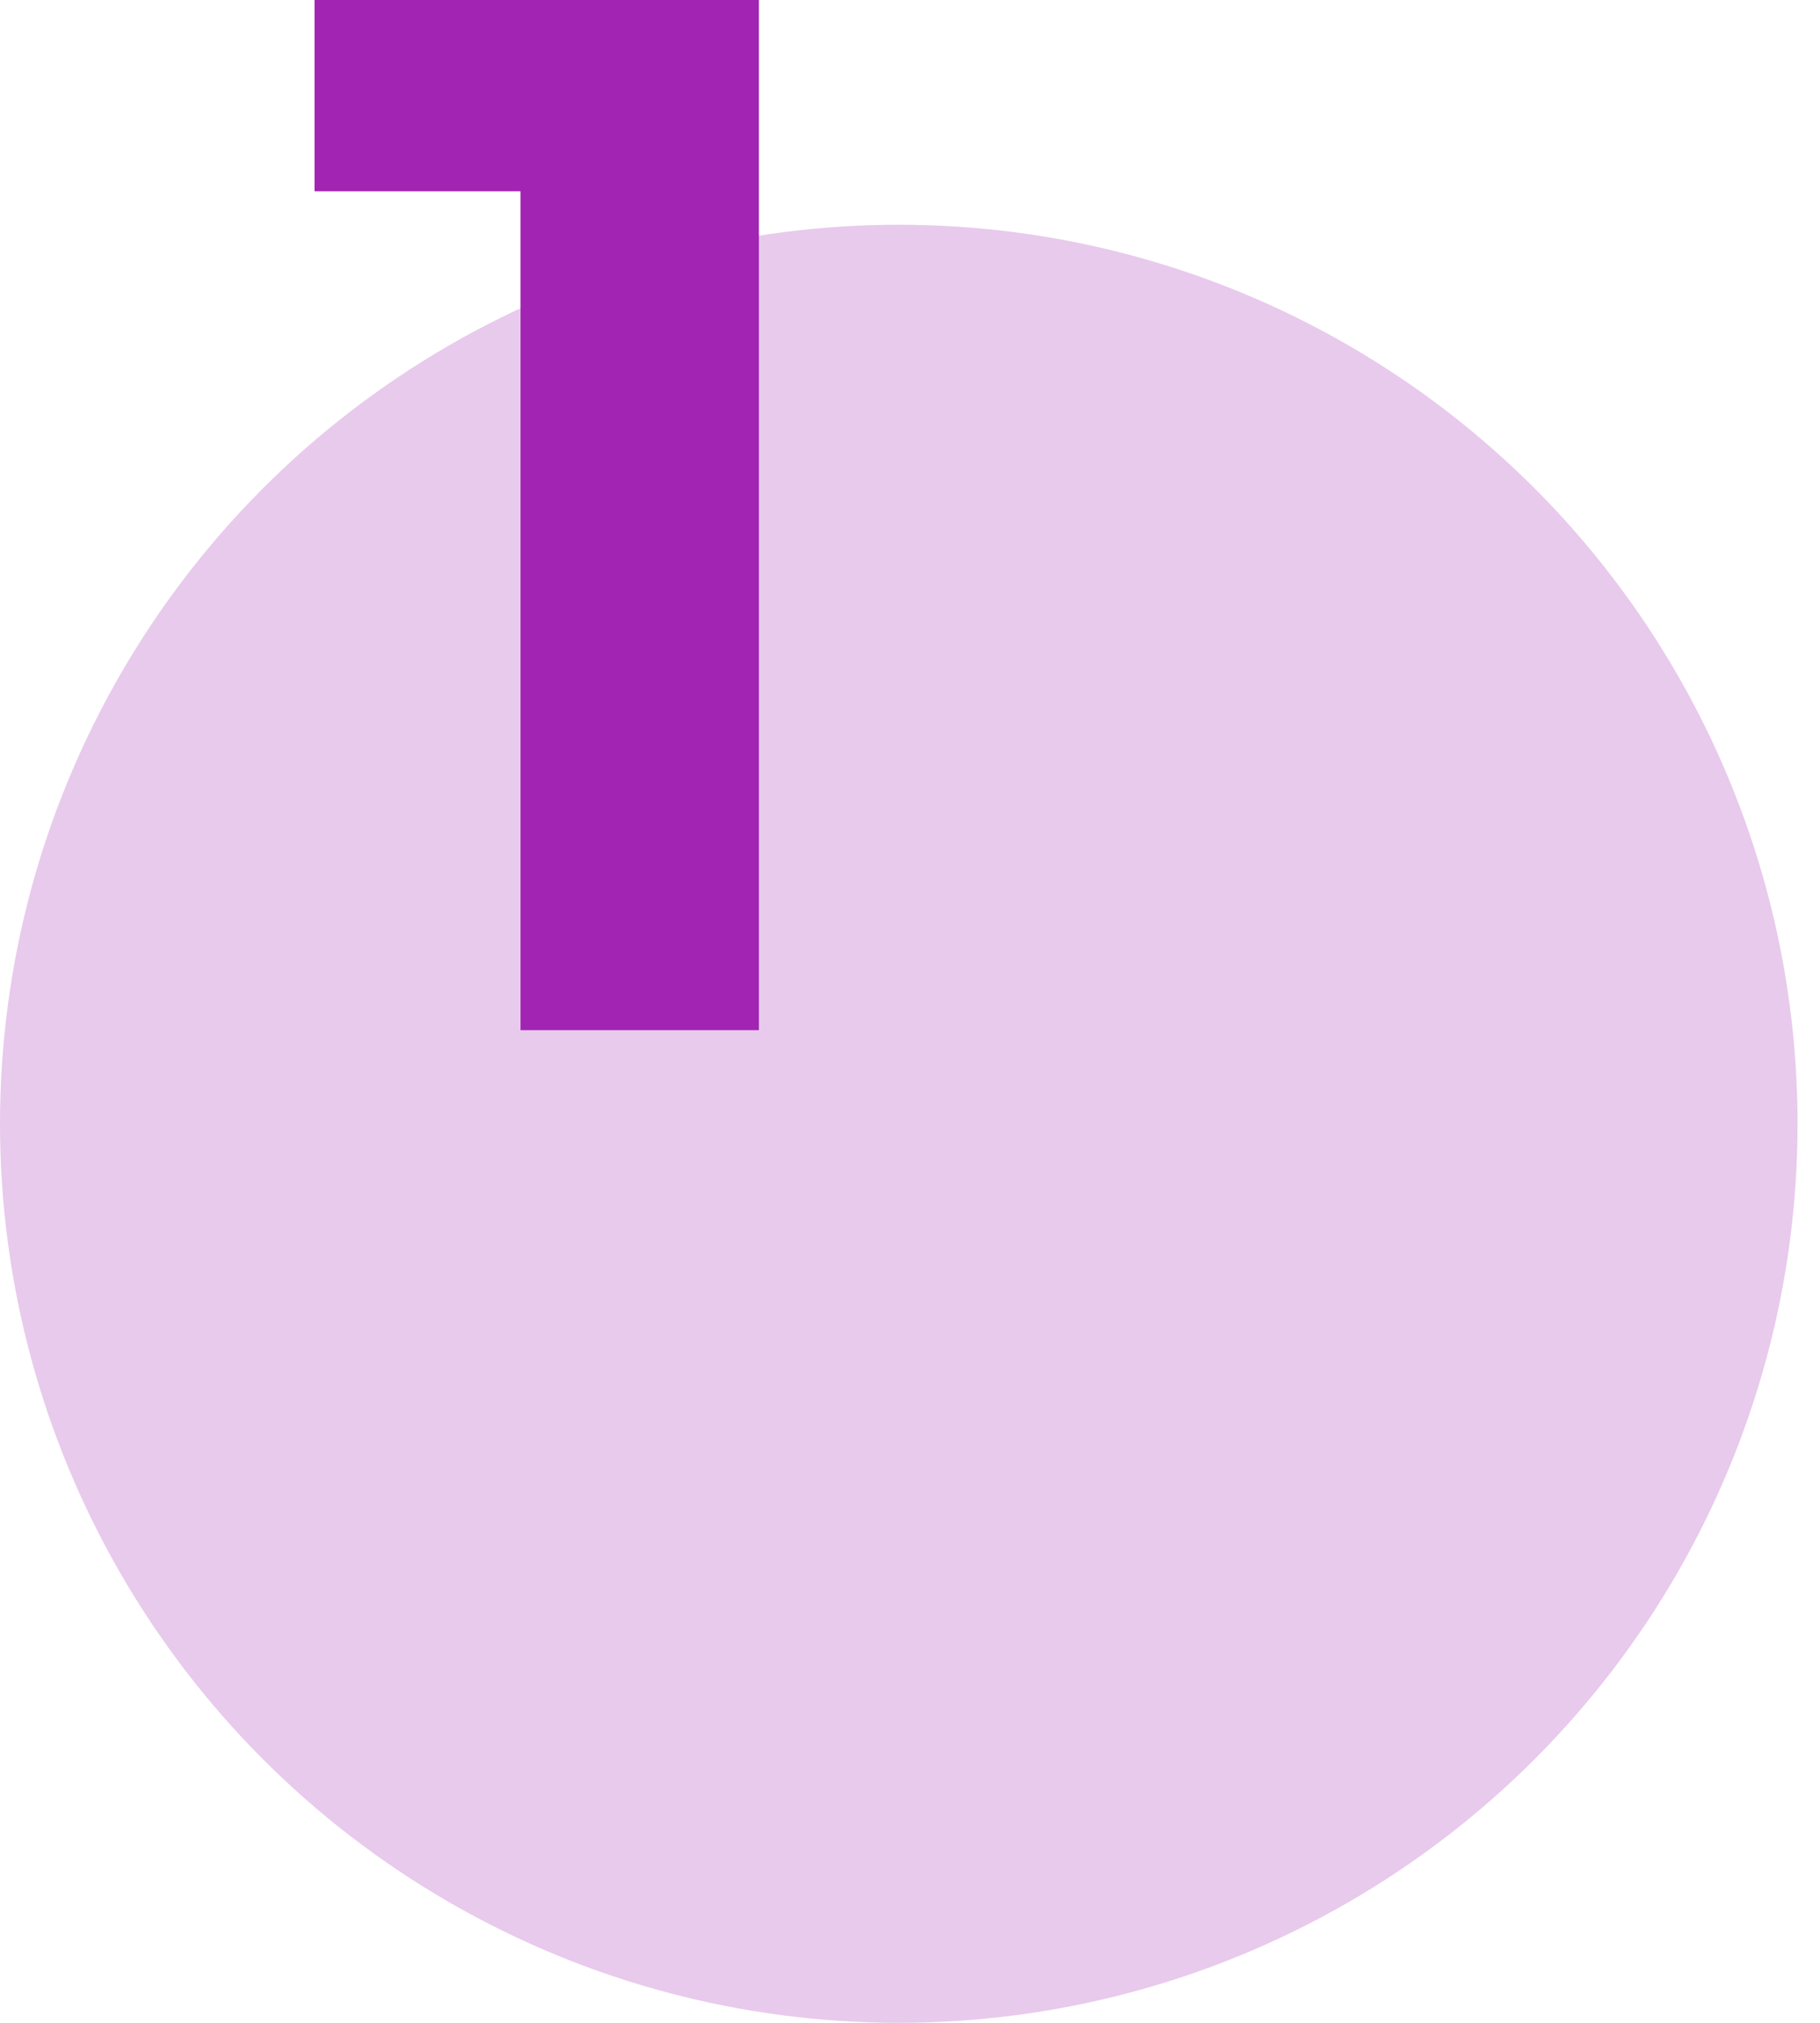 <?xml version="1.0" encoding="UTF-8"?>
<svg width="54px" height="60px" viewBox="0 0 54 60" version="1.1" xmlns="http://www.w3.org/2000/svg" xmlns:xlink="http://www.w3.org/1999/xlink">
    <title>Group 10</title>
    <g id="Page-1" stroke="none" stroke-width="1" fill="none" fill-rule="evenodd">
        <g id="Artboard" transform="translate(-598, -841)">
            <g id="Group-10" transform="translate(598, 841)">
                <circle id="Oval" fill="#E8CAEC" cx="26.667" cy="33.333" r="26.667"></circle>
                <polygon id="Fill-1" fill="#A124B2" points="22.517 0 22.517 30.556 15.445 30.556 15.445 5.673 9.333 5.673 9.333 0"></polygon>
            </g>
        </g>
    </g>
</svg>